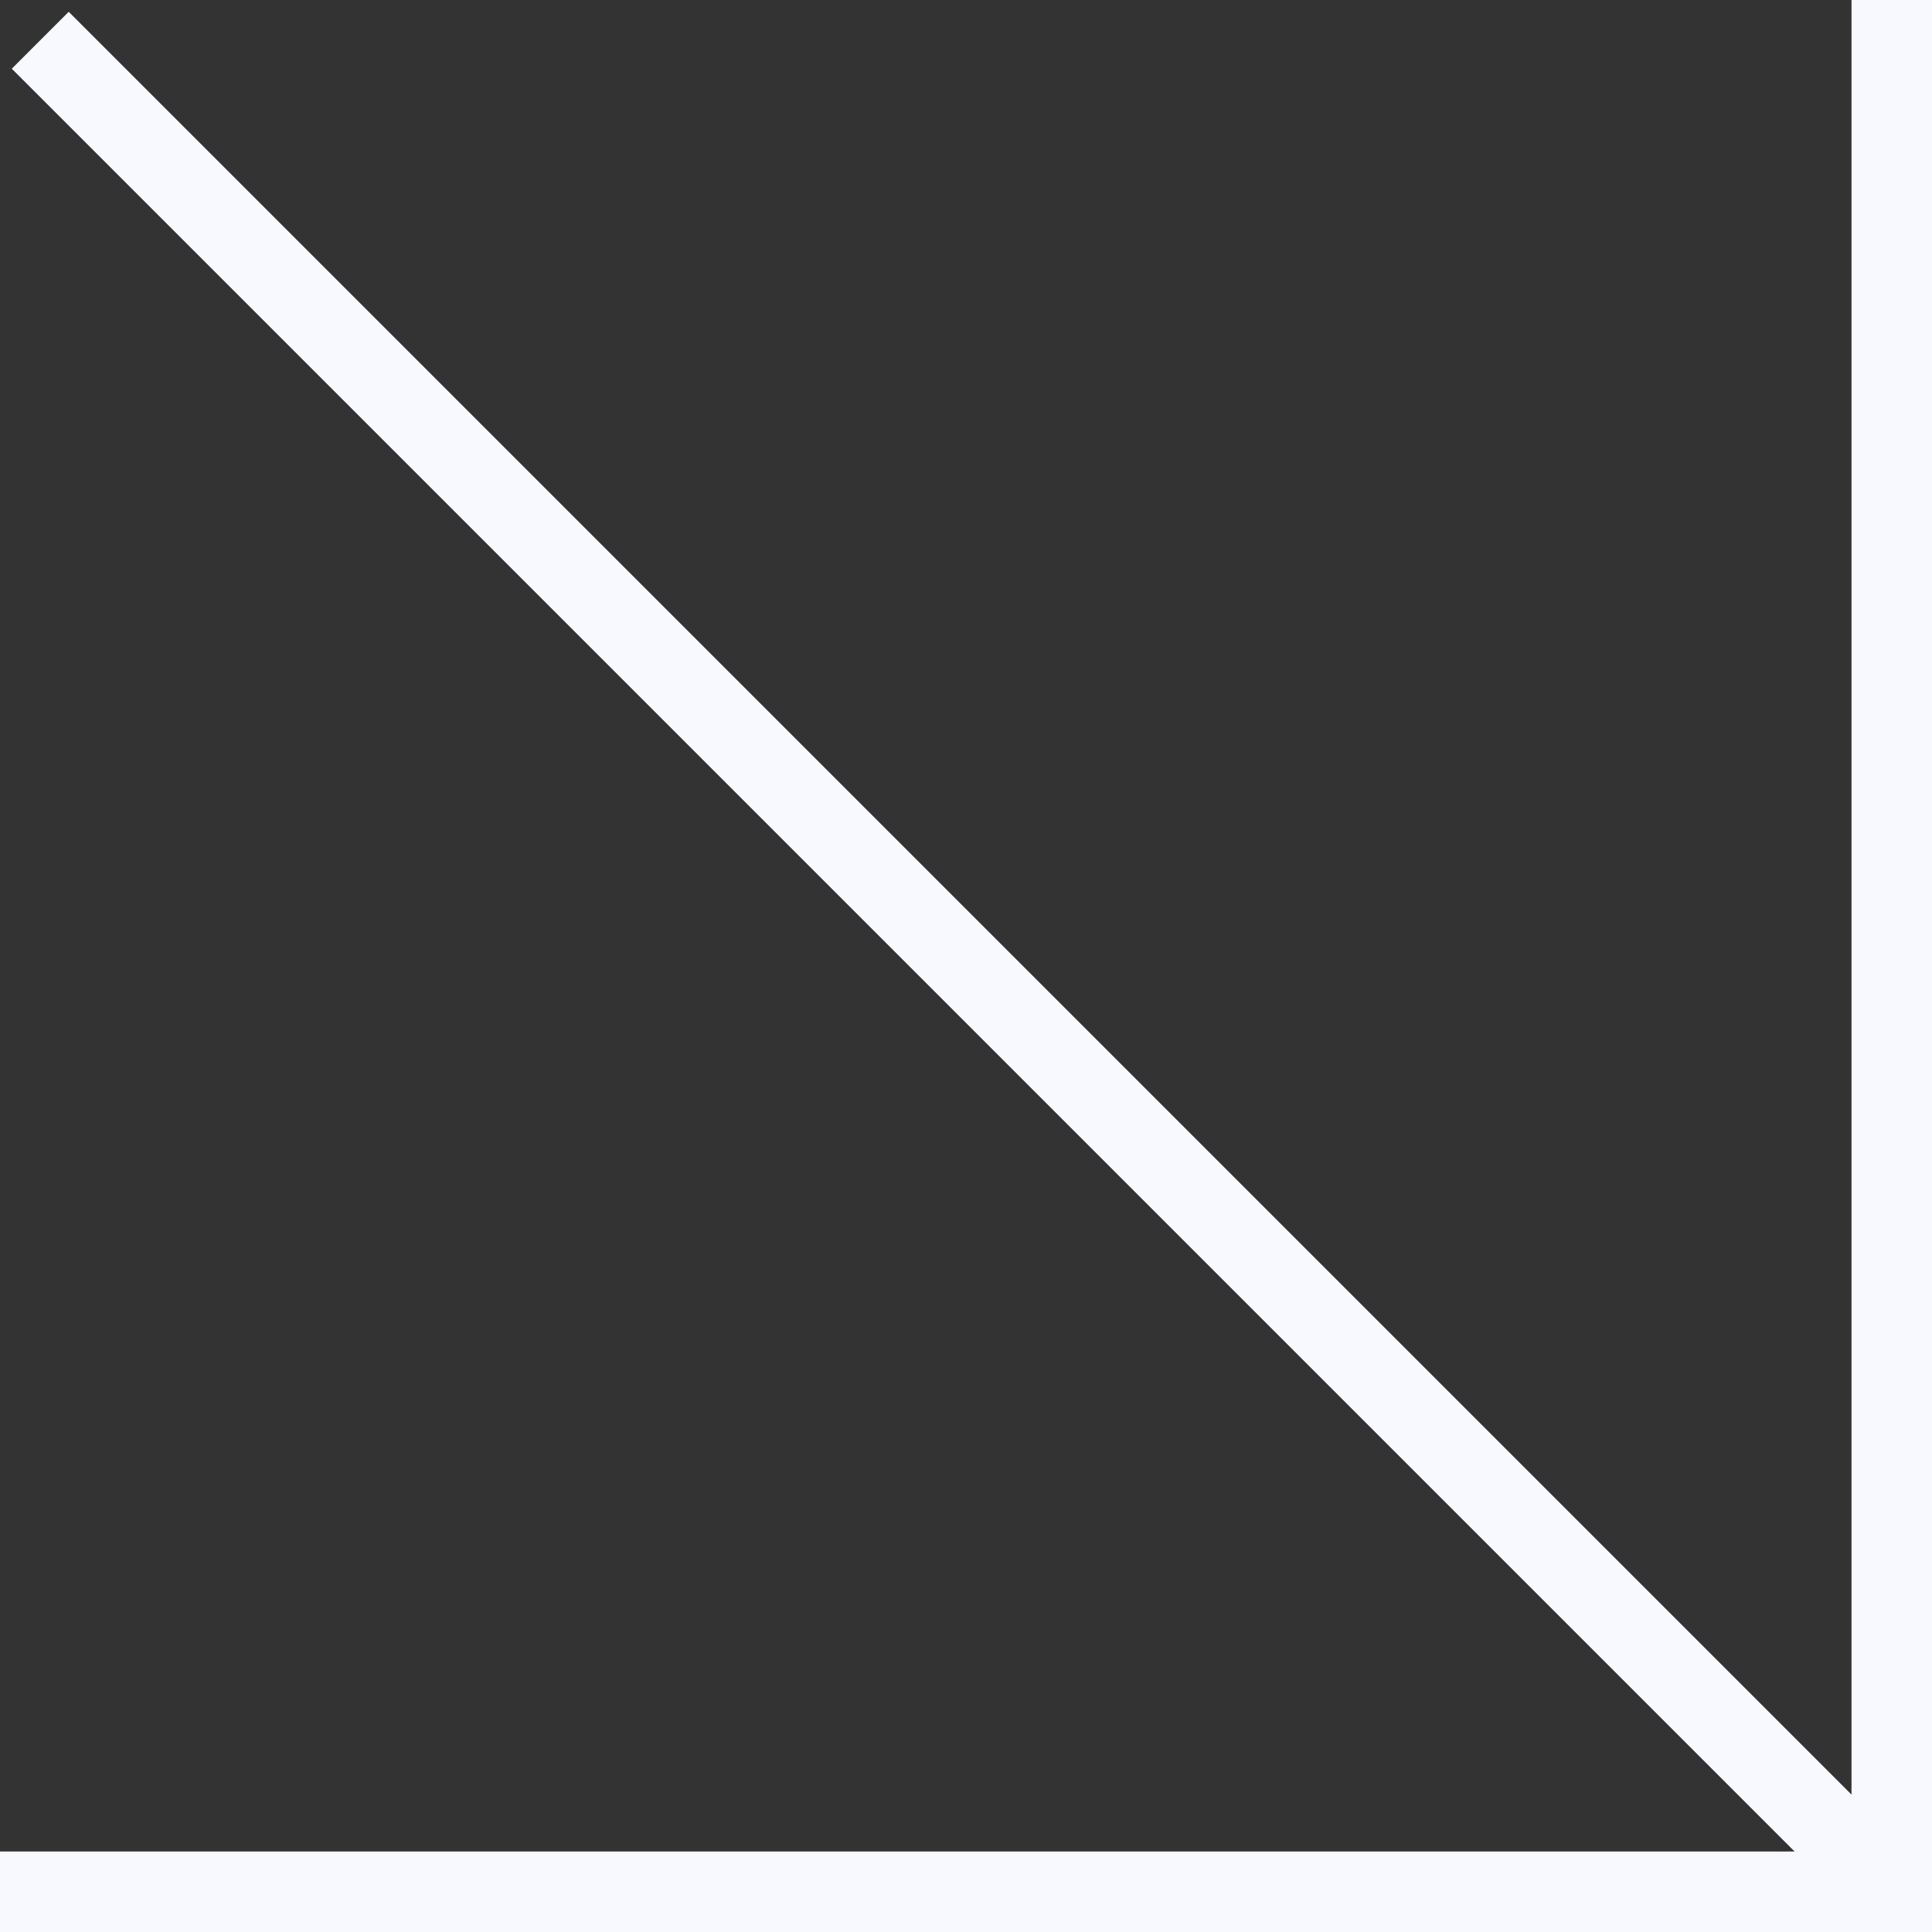 <?xml version="1.0" encoding="UTF-8"?> <svg xmlns="http://www.w3.org/2000/svg" width="48" height="48" viewBox="0 0 48 48" fill="none"><rect x="0" y="0" width="48" height="48" fill="#333333" stroke="none"/> <path d="M47 48V0" stroke="#F7F9FF" stroke-width="2"></path> <path d="M48 47H0" stroke="#F7F9FF" stroke-width="2"></path> <path d="M46.962 46.962L1 1" stroke="#F7F9FF" stroke-width="2"></path> </svg> 